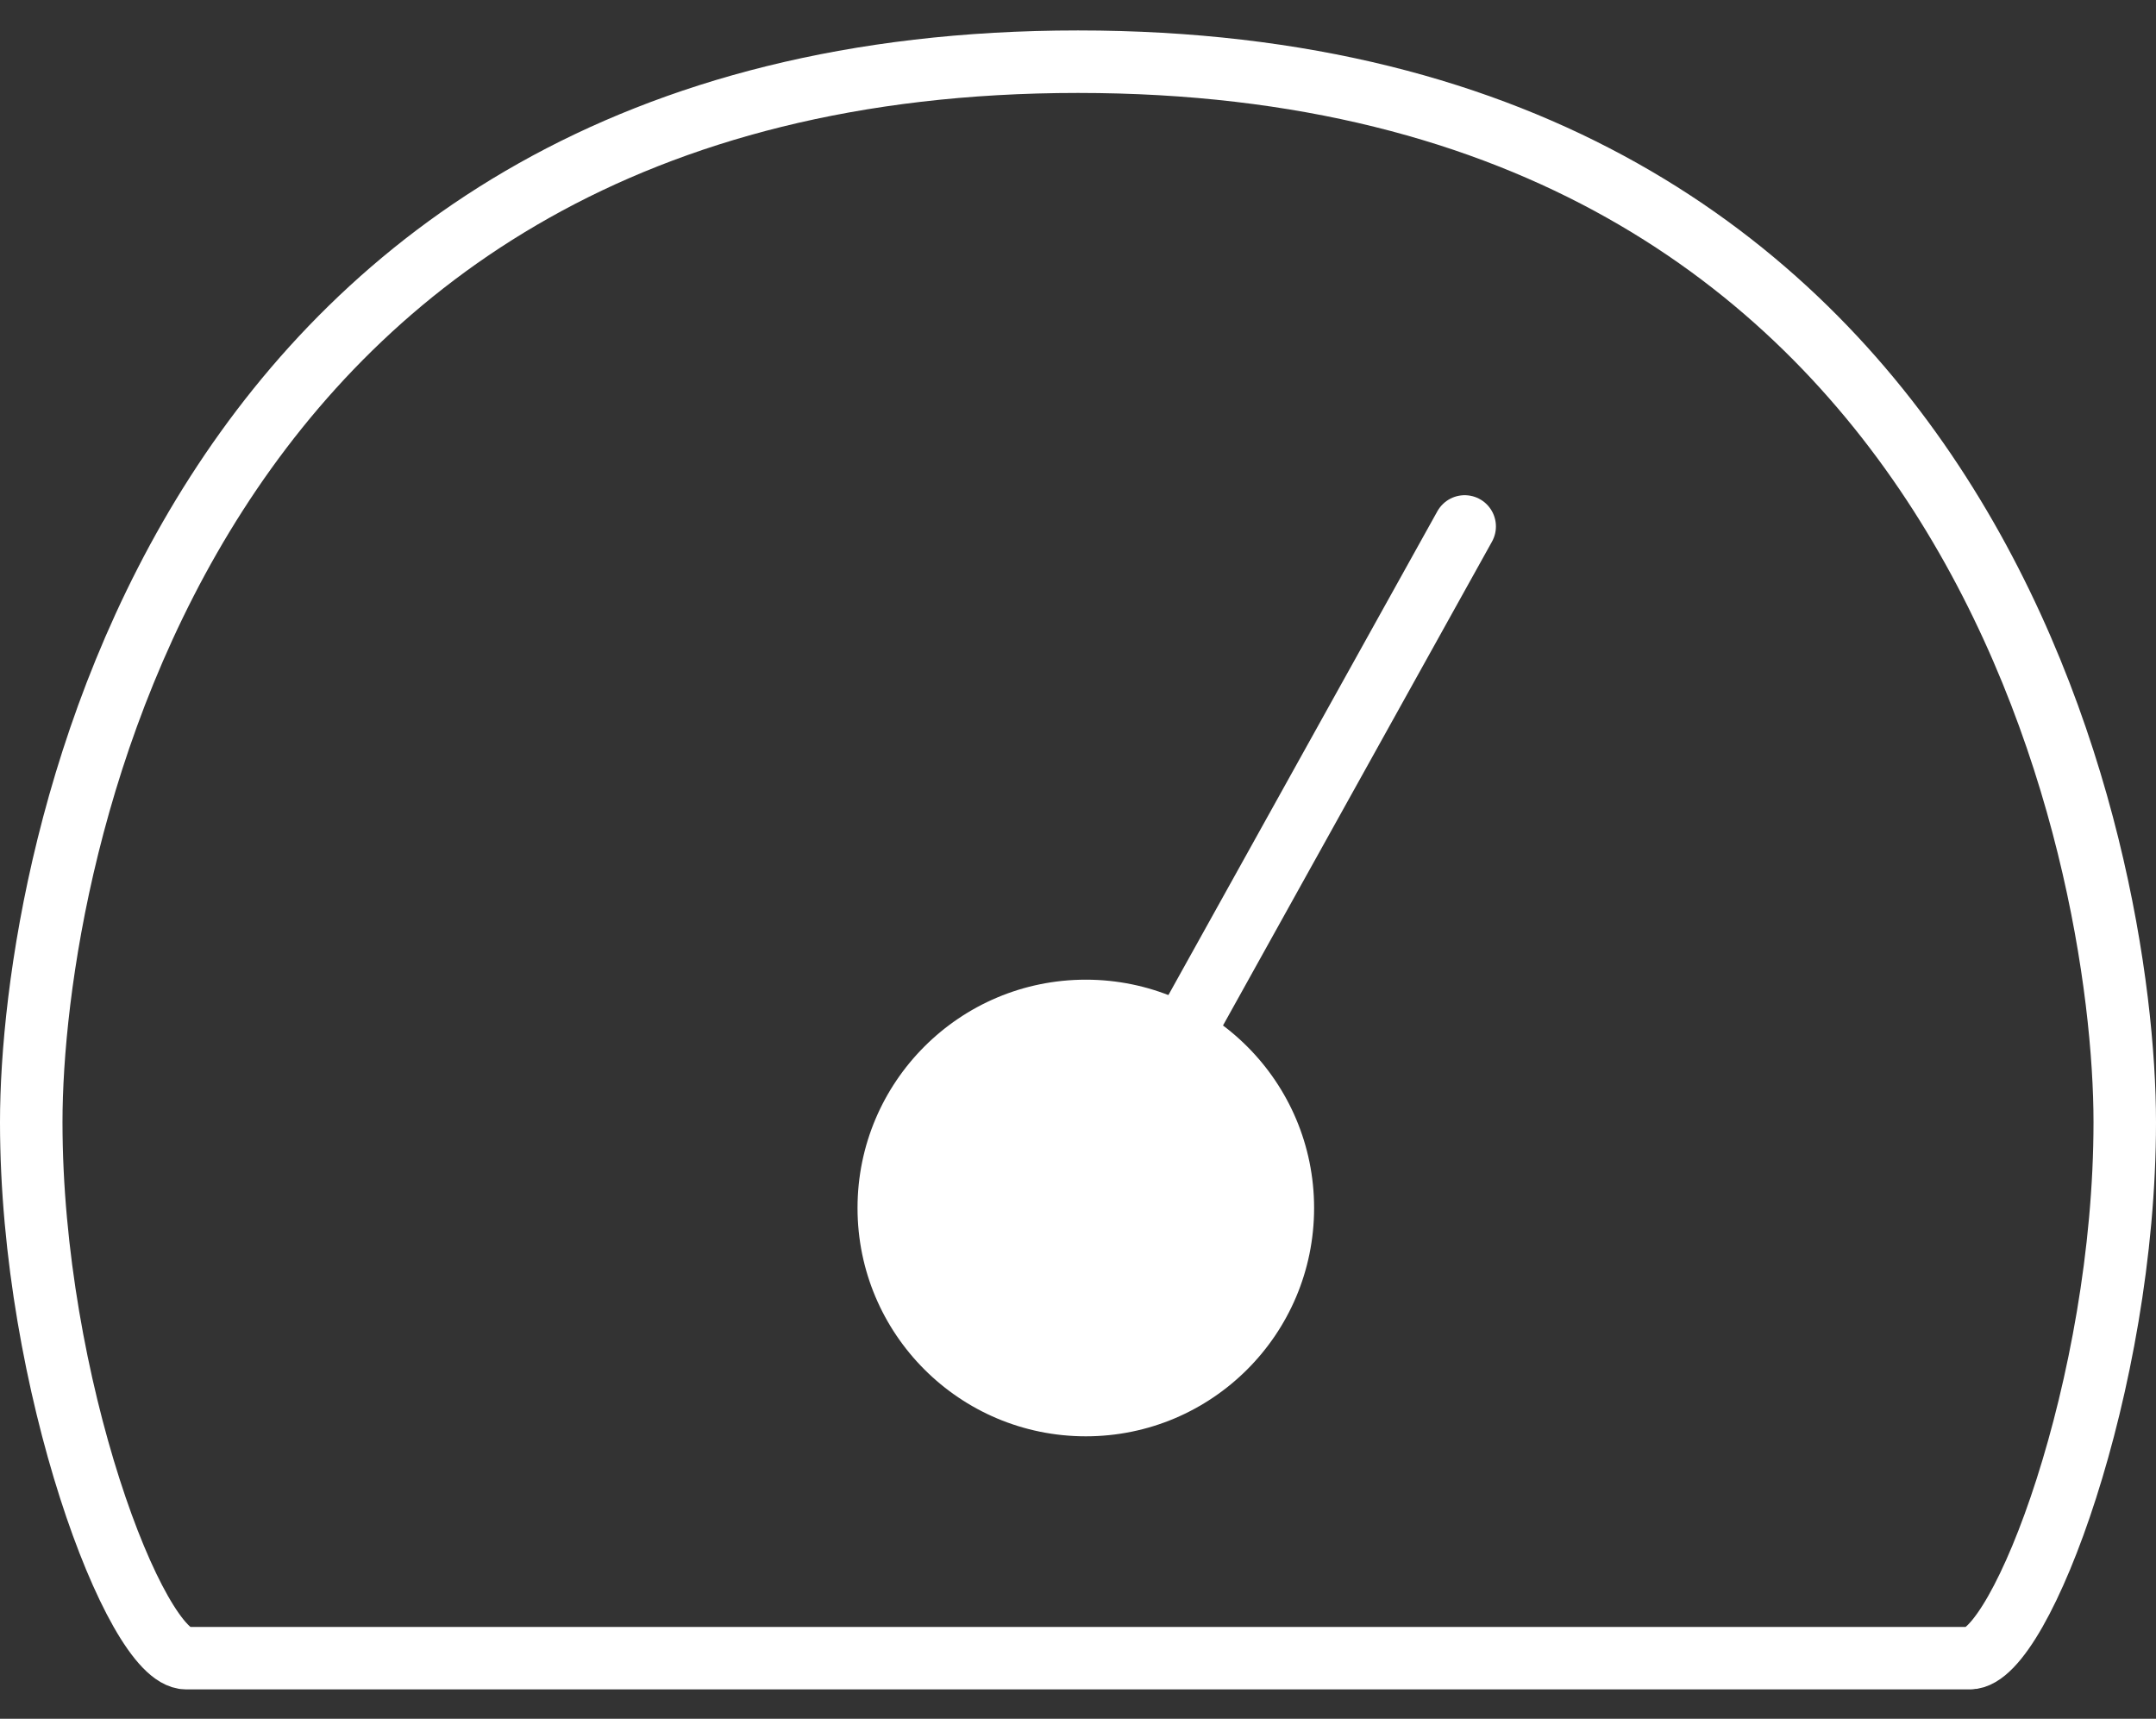 <svg width="69" height="55" viewBox="0 0 69 55" fill="none" xmlns="http://www.w3.org/2000/svg">
<rect x="0" y="0" width="69" height="55" fill="#333333" stroke="none"/>
<path d="M34.5 1.974C5.646 1.974 1 27.517 1 35.908C1 44.3 4.343 53.06 5.961 53.06C8.306 53.06 34.5 53.06 34.5 53.06C34.5 53.06 60.694 53.06 63.039 53.06C64.667 53.06 68 44.31 68 35.908C68 27.506 63.365 1.974 34.5 1.974Z" stroke="white" stroke-width="2" stroke-miterlimit="10"/>
<path d="M34.75 45.961C38.785 45.961 42.056 42.69 42.056 38.655C42.056 34.62 38.785 31.349 34.75 31.349C30.715 31.349 27.444 34.62 27.444 38.655C27.444 42.69 30.715 45.961 34.75 45.961Z" fill="white"/>
<path d="M34.749 38.655L46.875 16.846" stroke="white" stroke-width="2" stroke-miterlimit="10" stroke-linecap="round"/>
</svg>
